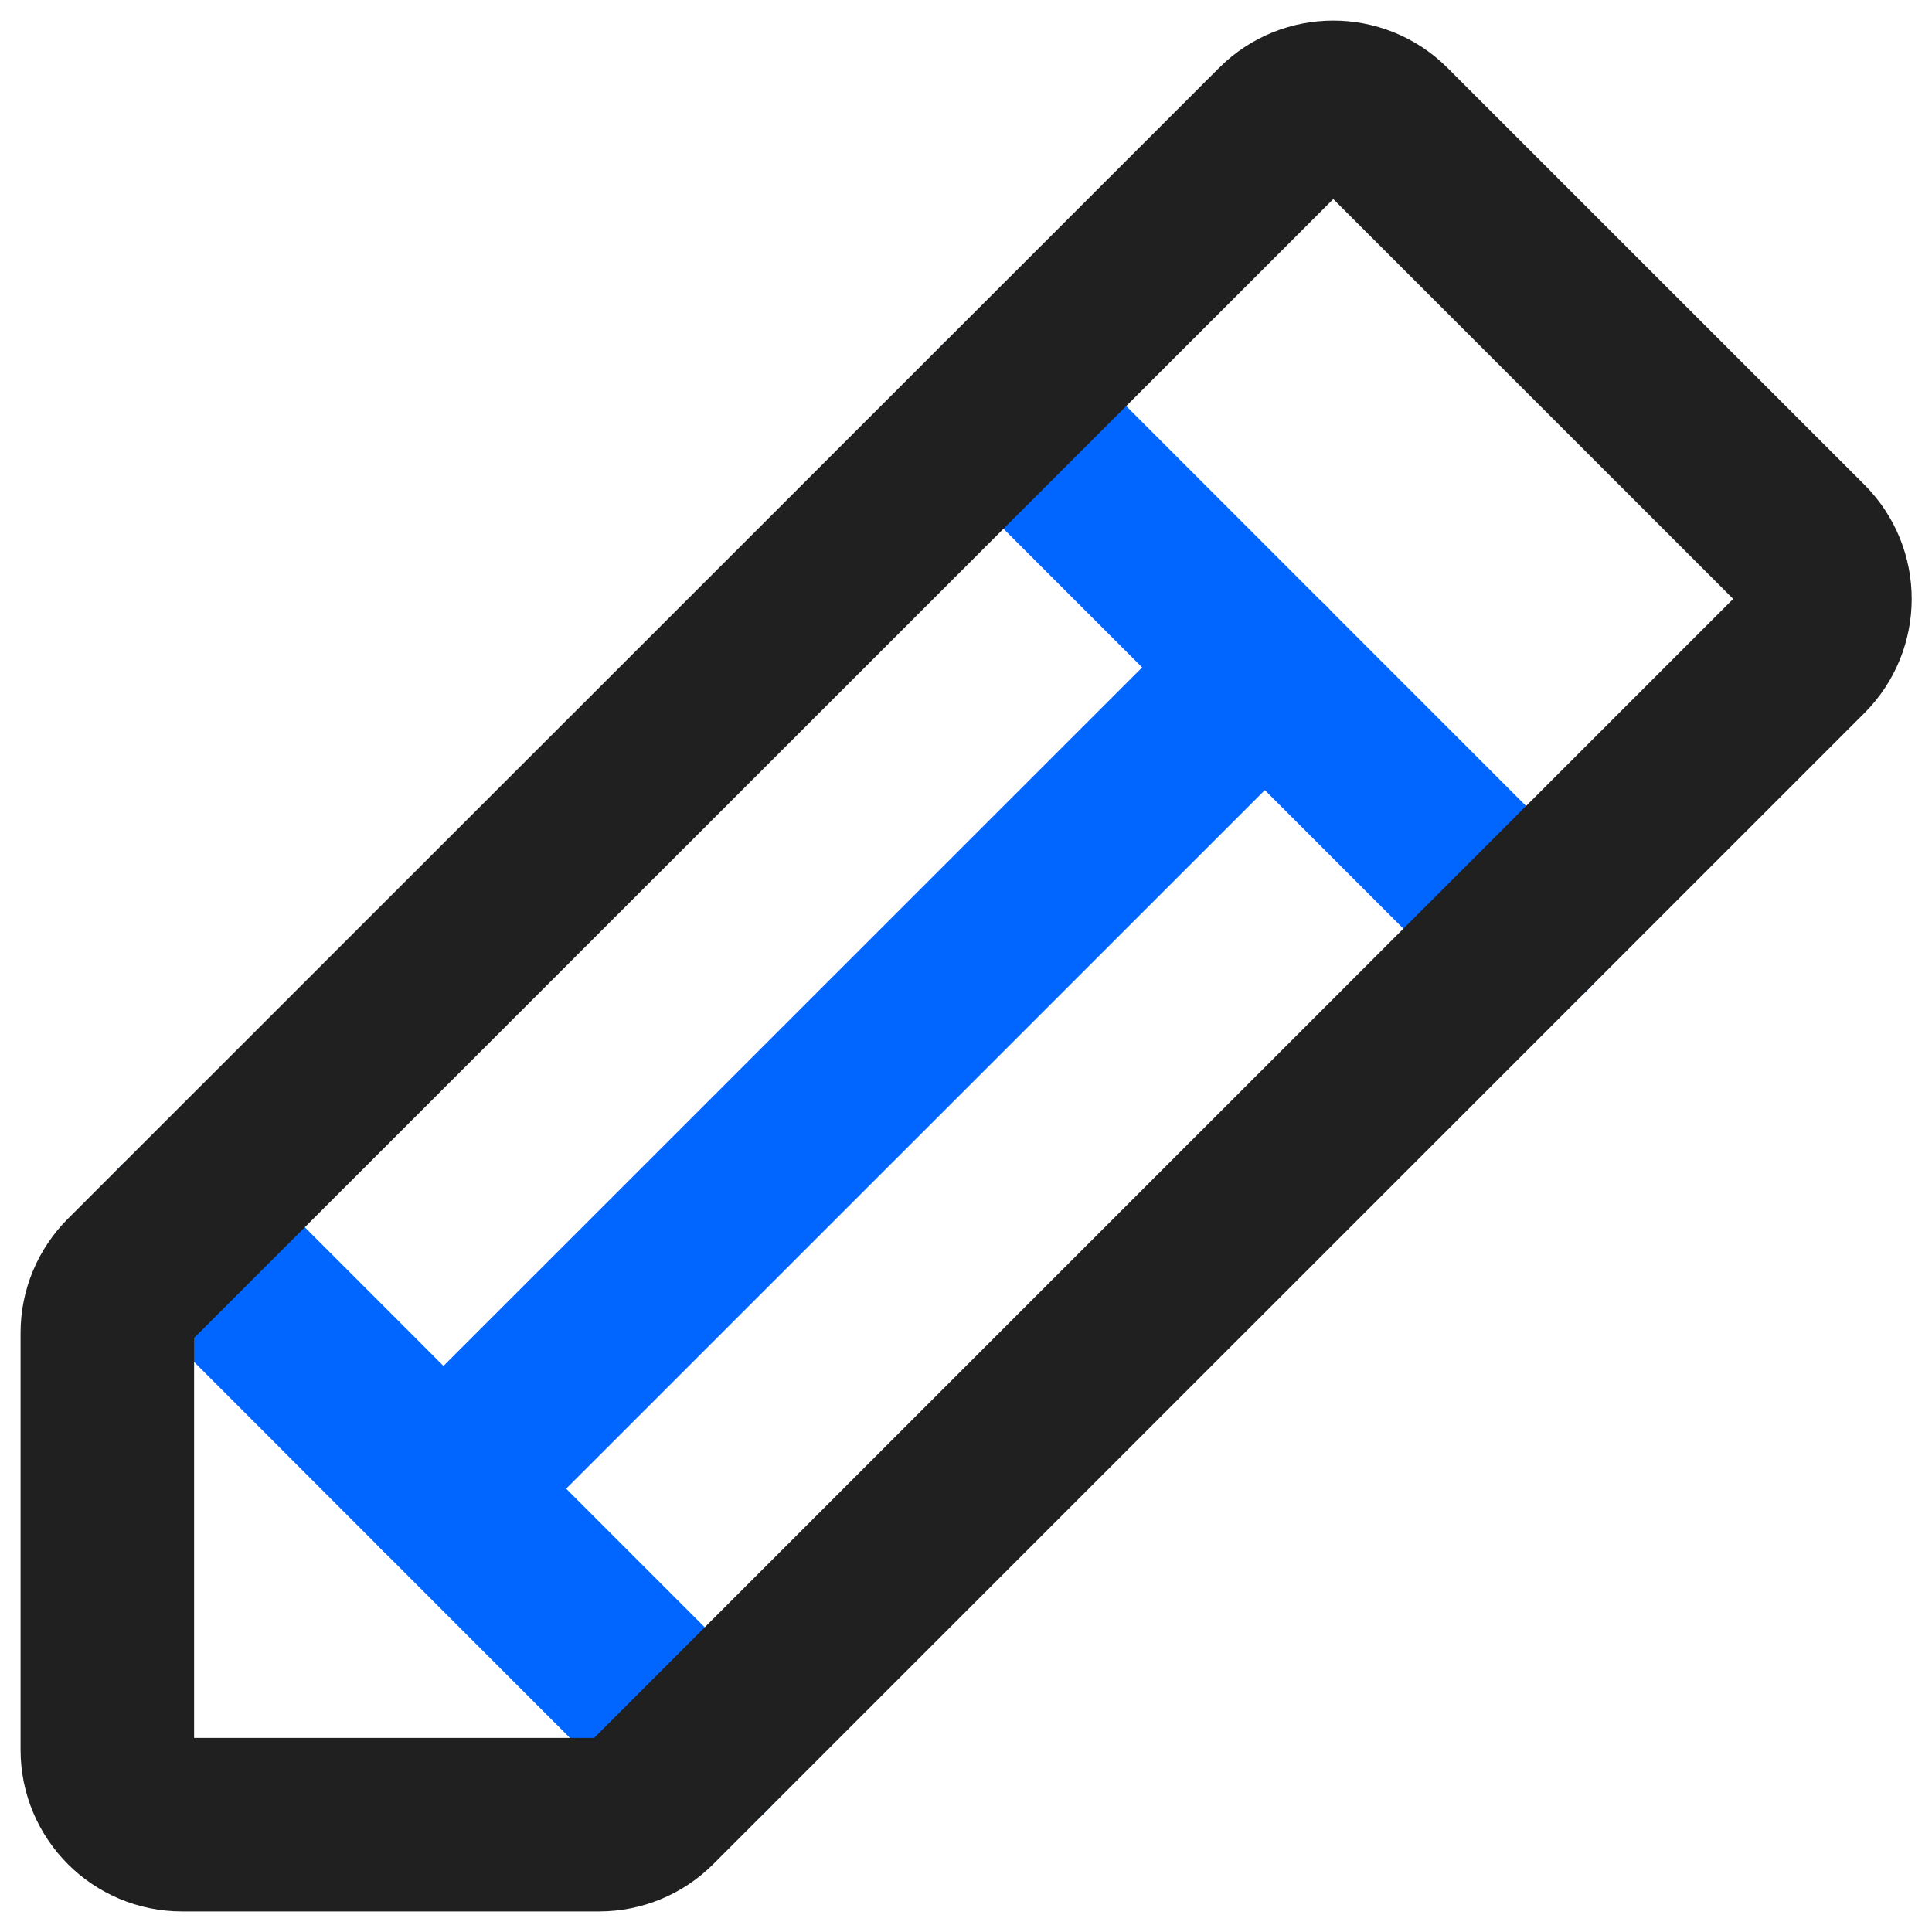 <svg width="54" height="54" viewBox="0 0 54 54" fill="none" xmlns="http://www.w3.org/2000/svg">
<g id="Group">
<path id="Vector" d="M19.697 48.913L5.09 34.301" stroke="#0066FF" stroke-width="4.85" stroke-linecap="round" stroke-linejoin="round"/>
<path id="Vector_2" d="M28.049 11.35L42.656 25.959" stroke="#0066FF" stroke-width="4.85" stroke-linecap="round" stroke-linejoin="round"/>
<path id="Vector_3" d="M16.746 51H5.087C3.934 51 3 50.063 3 48.91V37.251C3 36.698 3.222 36.169 3.613 35.778L35.79 3.61C36.604 2.797 37.927 2.797 38.741 3.61L50.397 15.264C51.211 16.078 51.211 17.401 50.397 18.215L18.22 50.39C17.829 50.781 17.299 51 16.746 51Z" stroke="#202020" stroke-width="4.85" stroke-linecap="round" stroke-linejoin="round"/>
<path id="Vector_4" d="M35.355 18.652L12.395 41.608" stroke="#0066FF" stroke-width="4.85" stroke-linecap="round" stroke-linejoin="round"/>
</g>
</svg>
